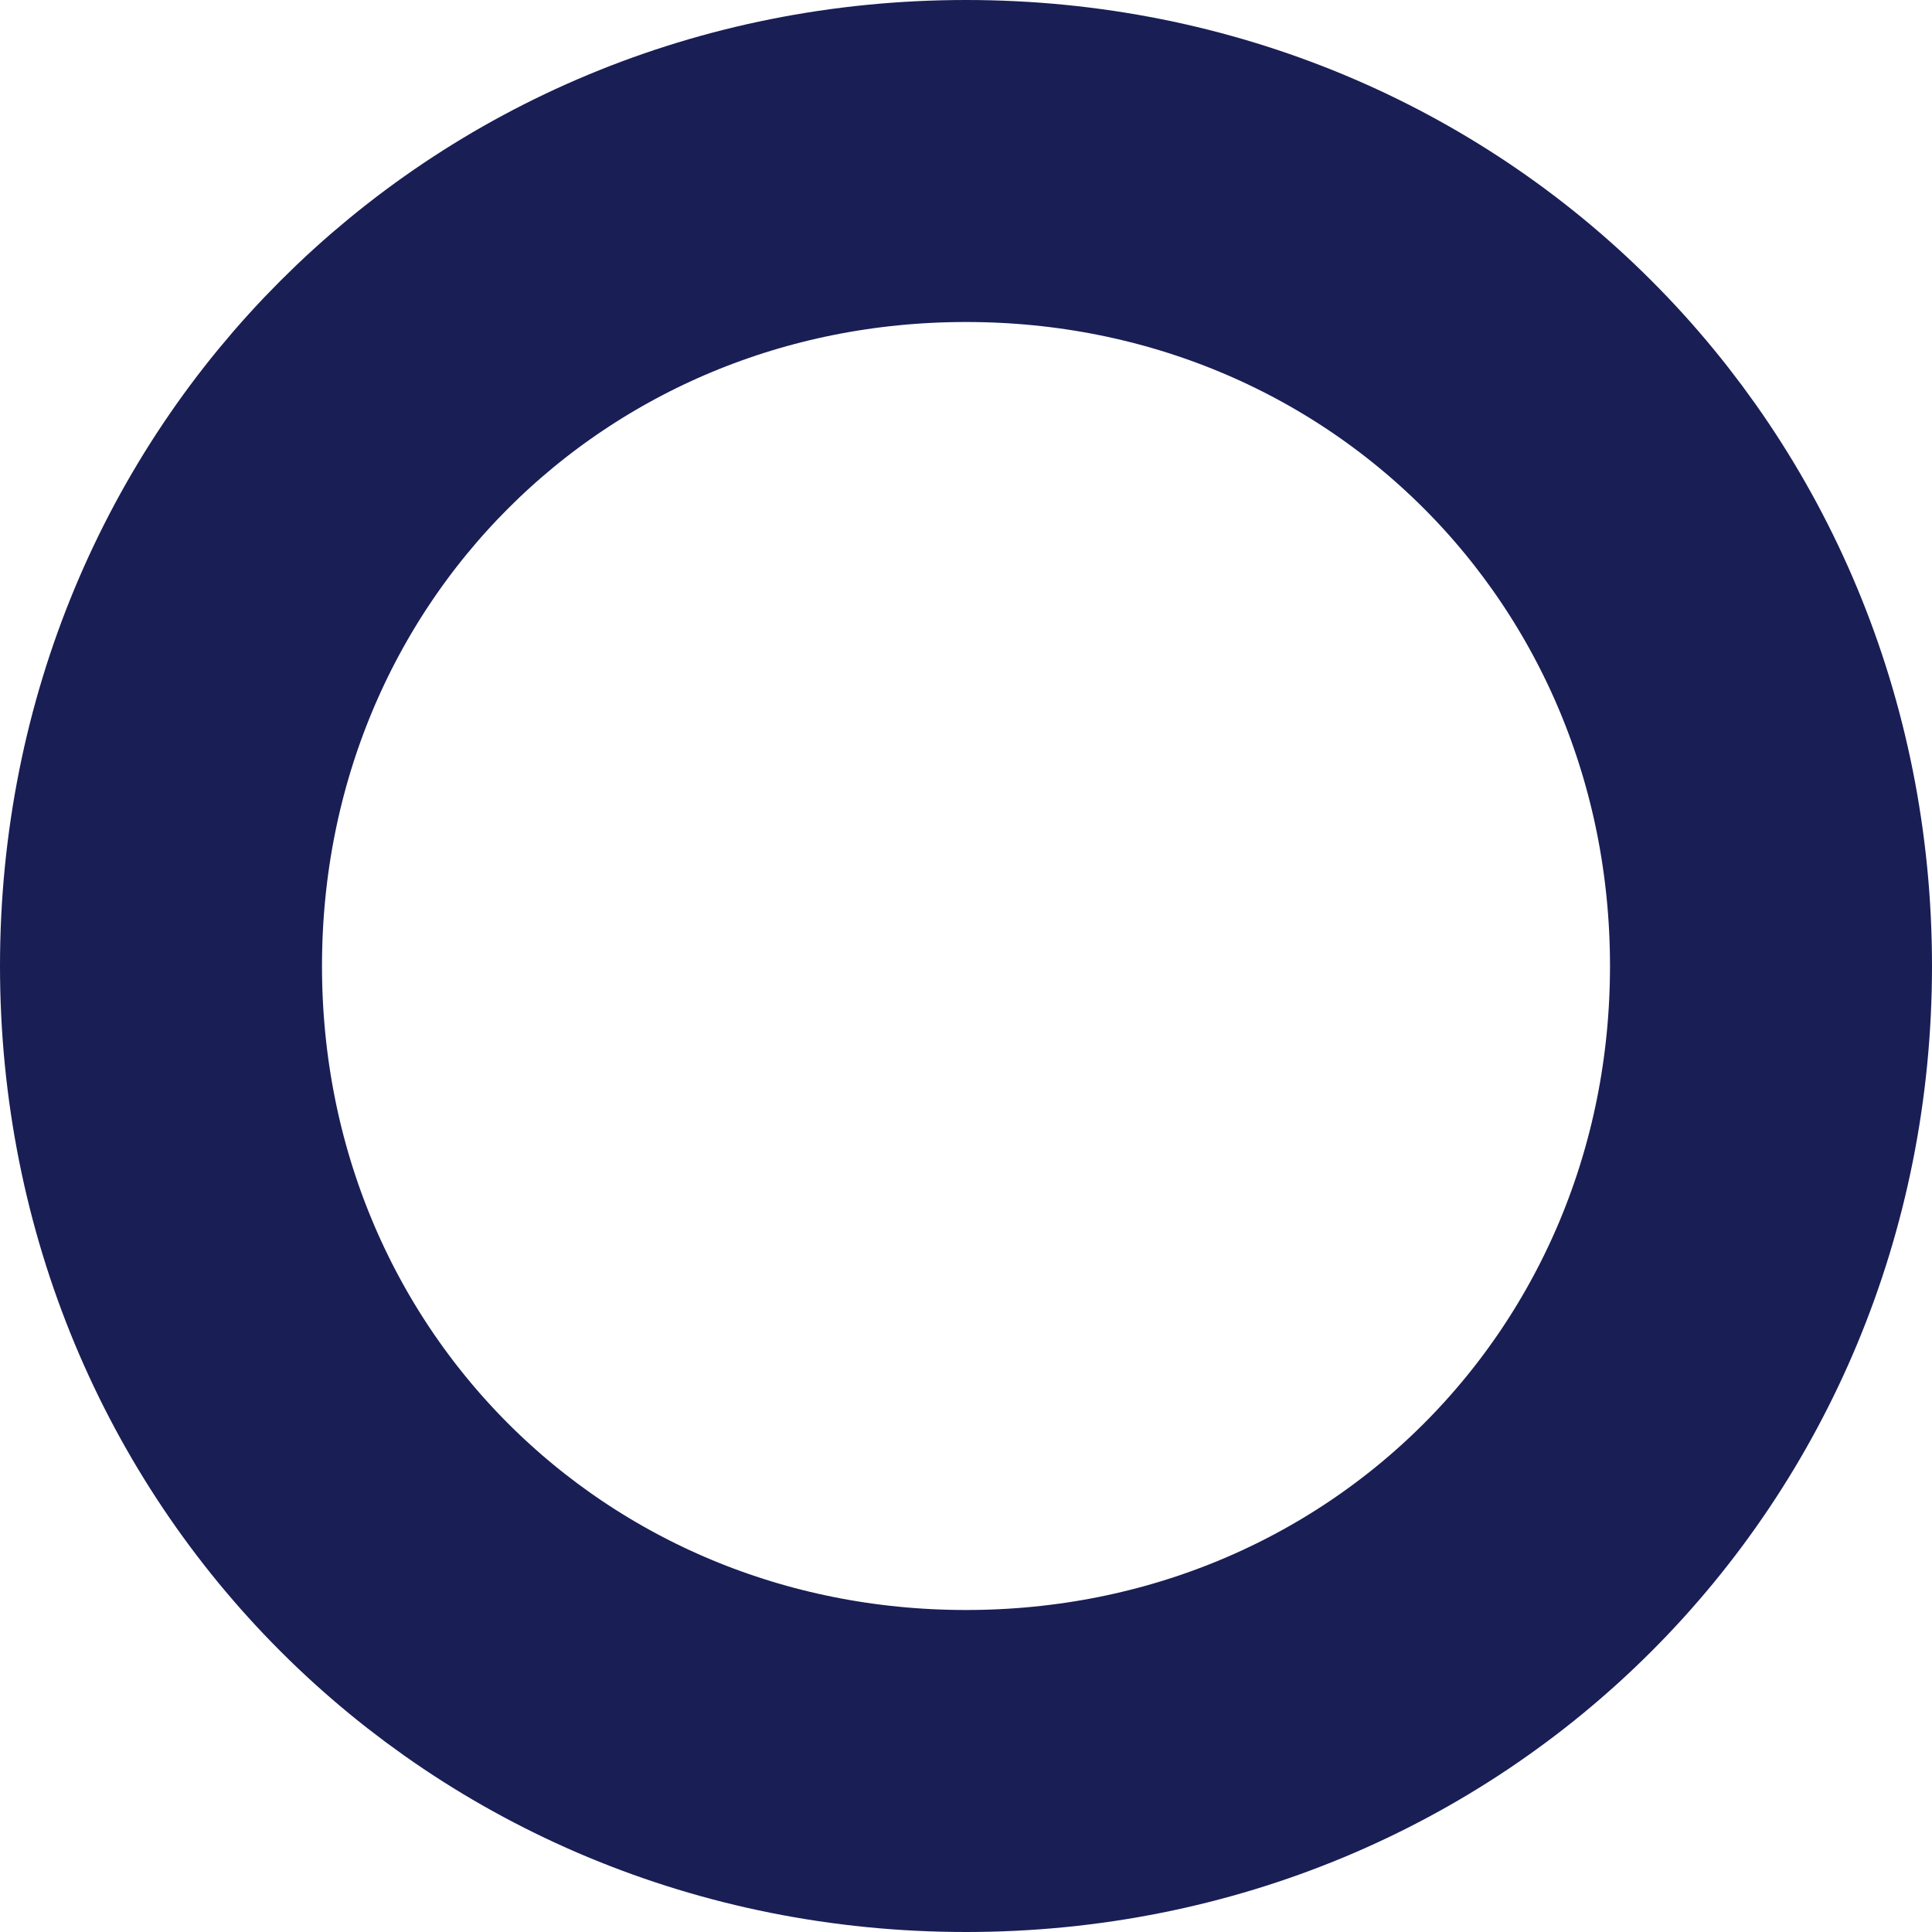 <svg height="12" viewBox="0 0 12 12" width="12" xmlns="http://www.w3.org/2000/svg"><path d="m6 11c-2.8 0-5-2.2-5-5s2.2-5 5-5 5 2.2 5 5-2.2 5-5 5z" fill="none" stroke="#191e55" stroke-miterlimit="100" stroke-width="2"/></svg>